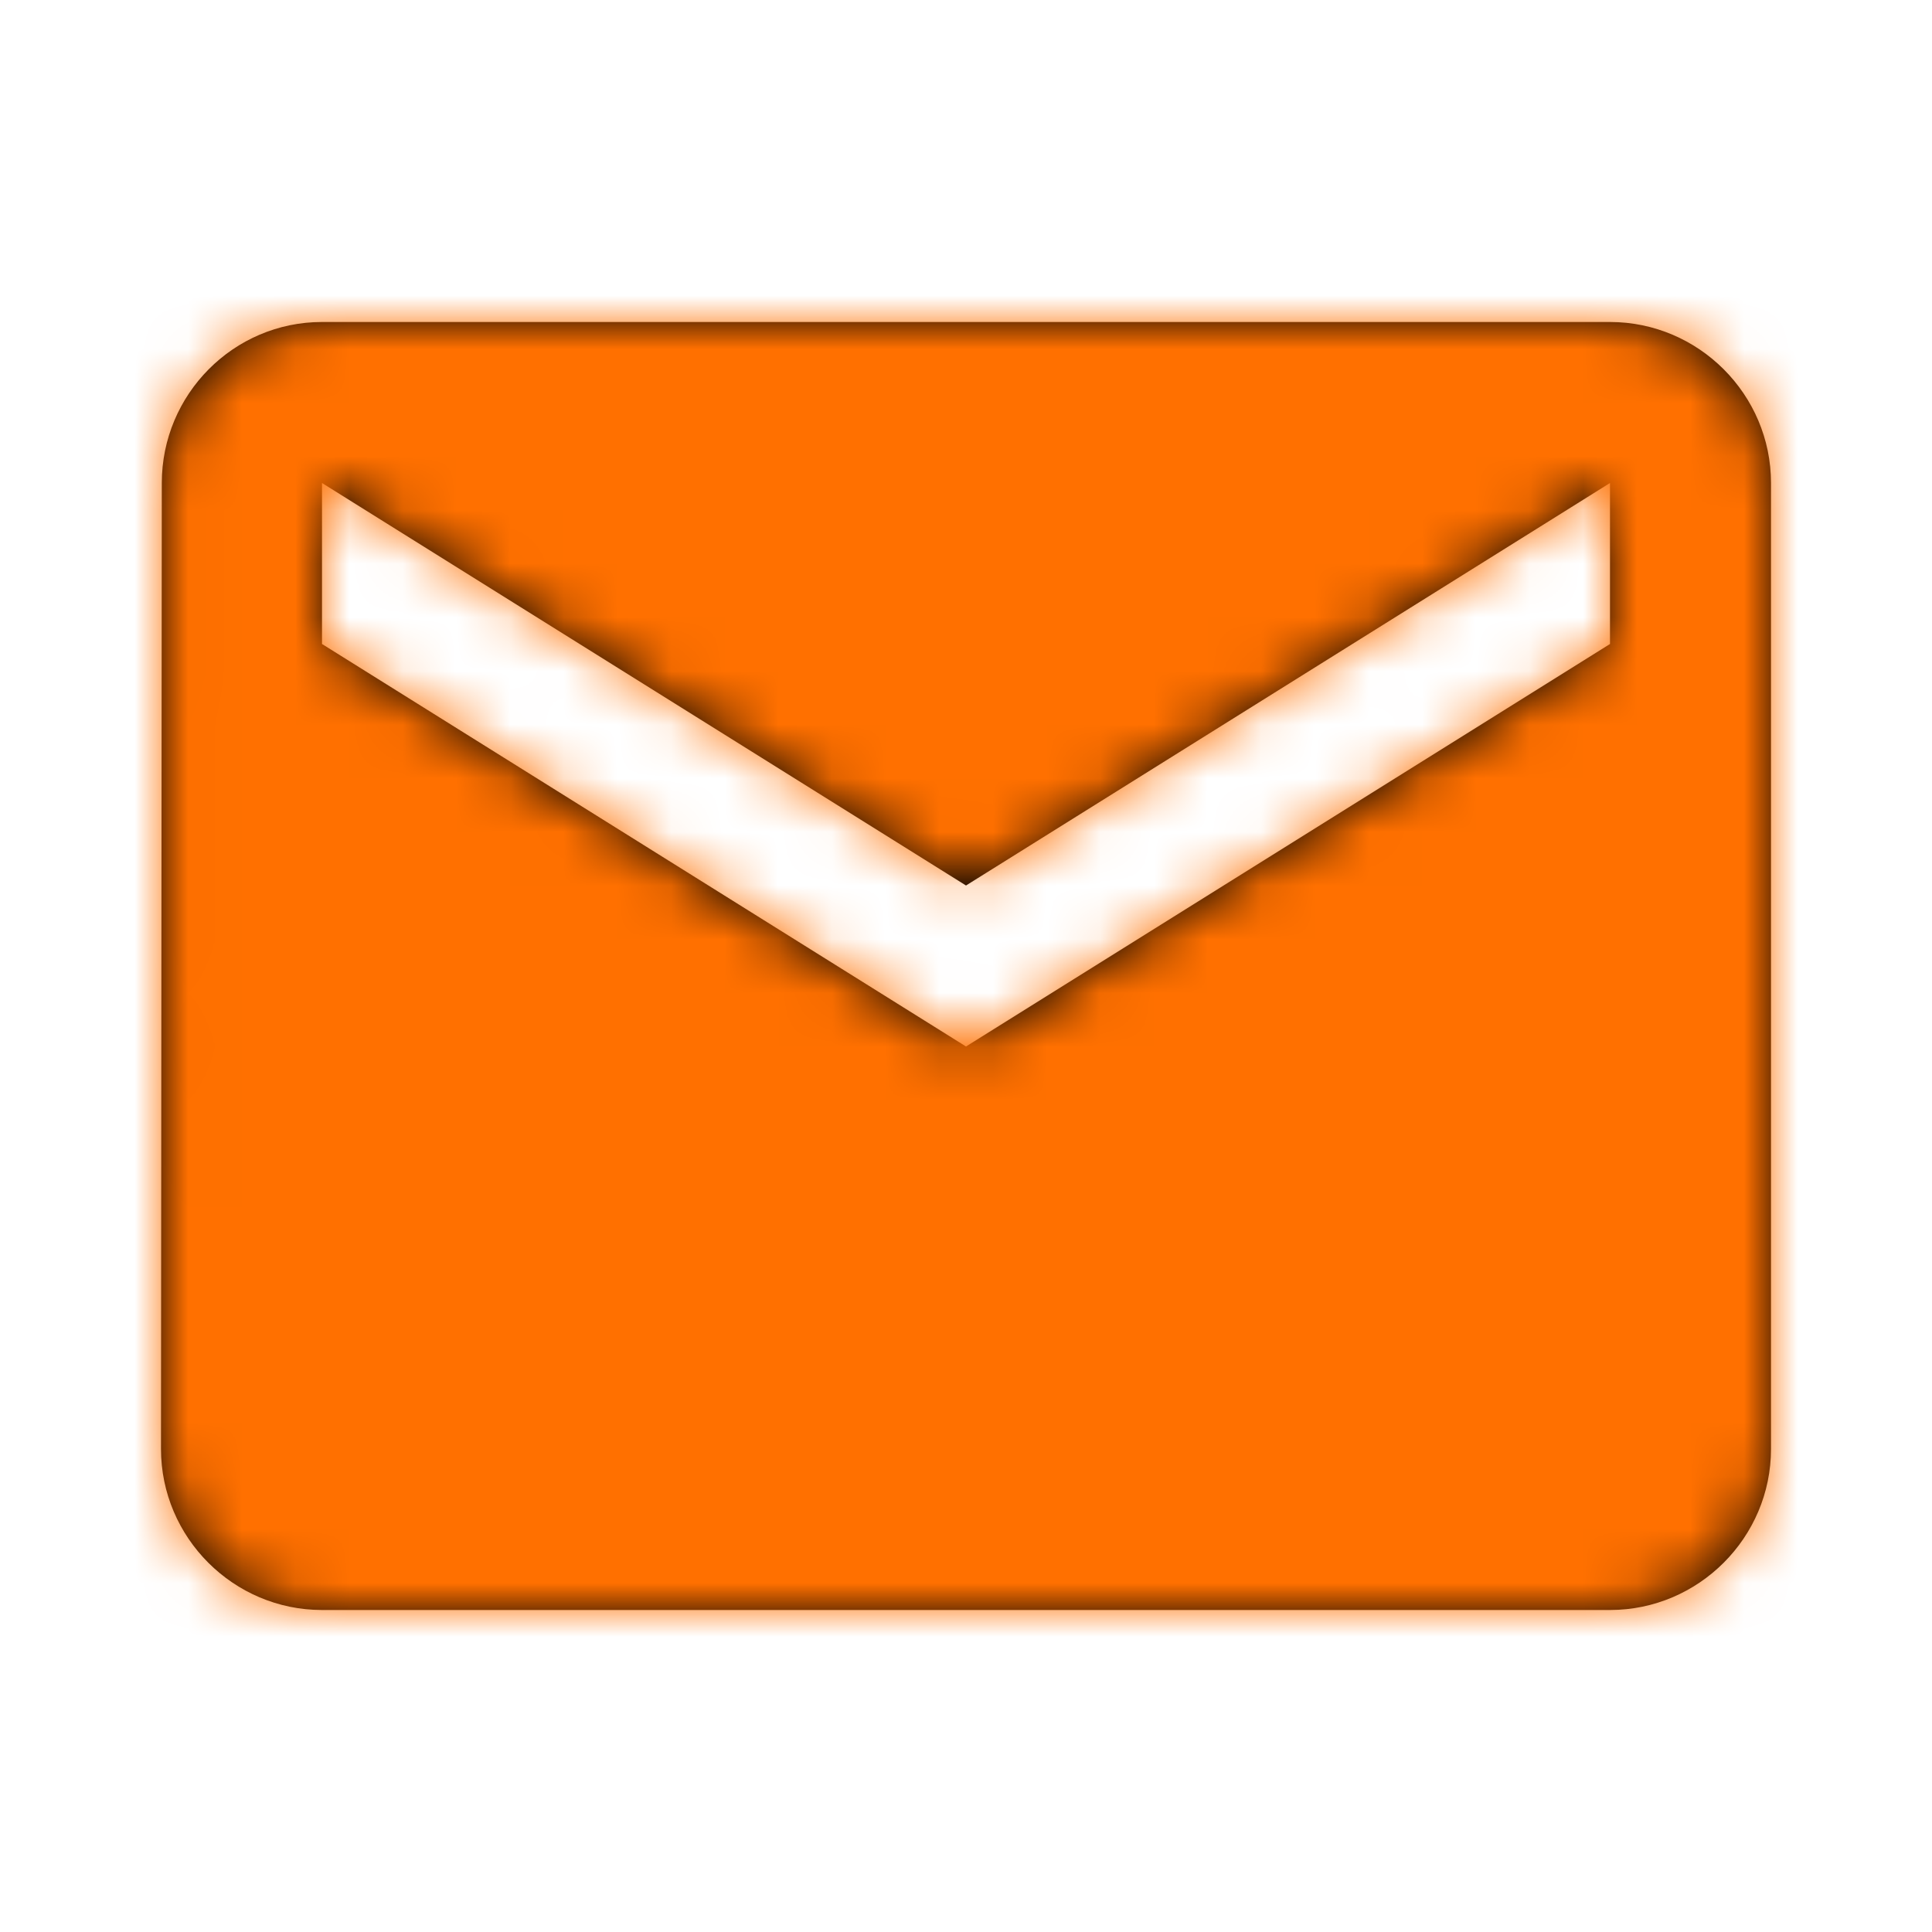 <svg width="36px" height="36px" viewBox="0 0 36 36" version="1.1" xmlns="http://www.w3.org/2000/svg" xmlns:xlink="http://www.w3.org/1999/xlink">
    <!-- Generator: Sketch 52.2 (67145) - http://www.bohemiancoding.com/sketch -->
    <title>icon_font/letter</title>
    <desc>Created with Sketch.</desc>
    <defs>
        <path d="M30,6 L6,6 C4.35,6 3.015,7.35 3.015,9 L3,27 C3,28.65 4.35,30 6,30 L30,30 C31.65,30 33,28.65 33,27 L33,9 C33,7.35 31.65,6 30,6 Z M30,12 L18,19.5 L6,12 L6,9 L18,16.5 L30,9 L30,12 Z" id="path-1"/>
    </defs>
    <g id="icon_font/letter" stroke="none" stroke-width="1" fill="none" fill-rule="evenodd">
        <mask id="mask-2" fill="white">
            <use xlink:href="#path-1"/>
        </mask>
        <use id="Shape" fill="#000000" fill-rule="nonzero" xlink:href="#path-1"/>
        <g id="Color/Orange-(#FF7000)" mask="url(#mask-2)" fill="#FF7000">
            <g transform="translate(-2, -2)" id="Orange">
                <rect x="0" y="0" width="40" height="40"/>
            </g>
        </g>
    </g>
</svg>